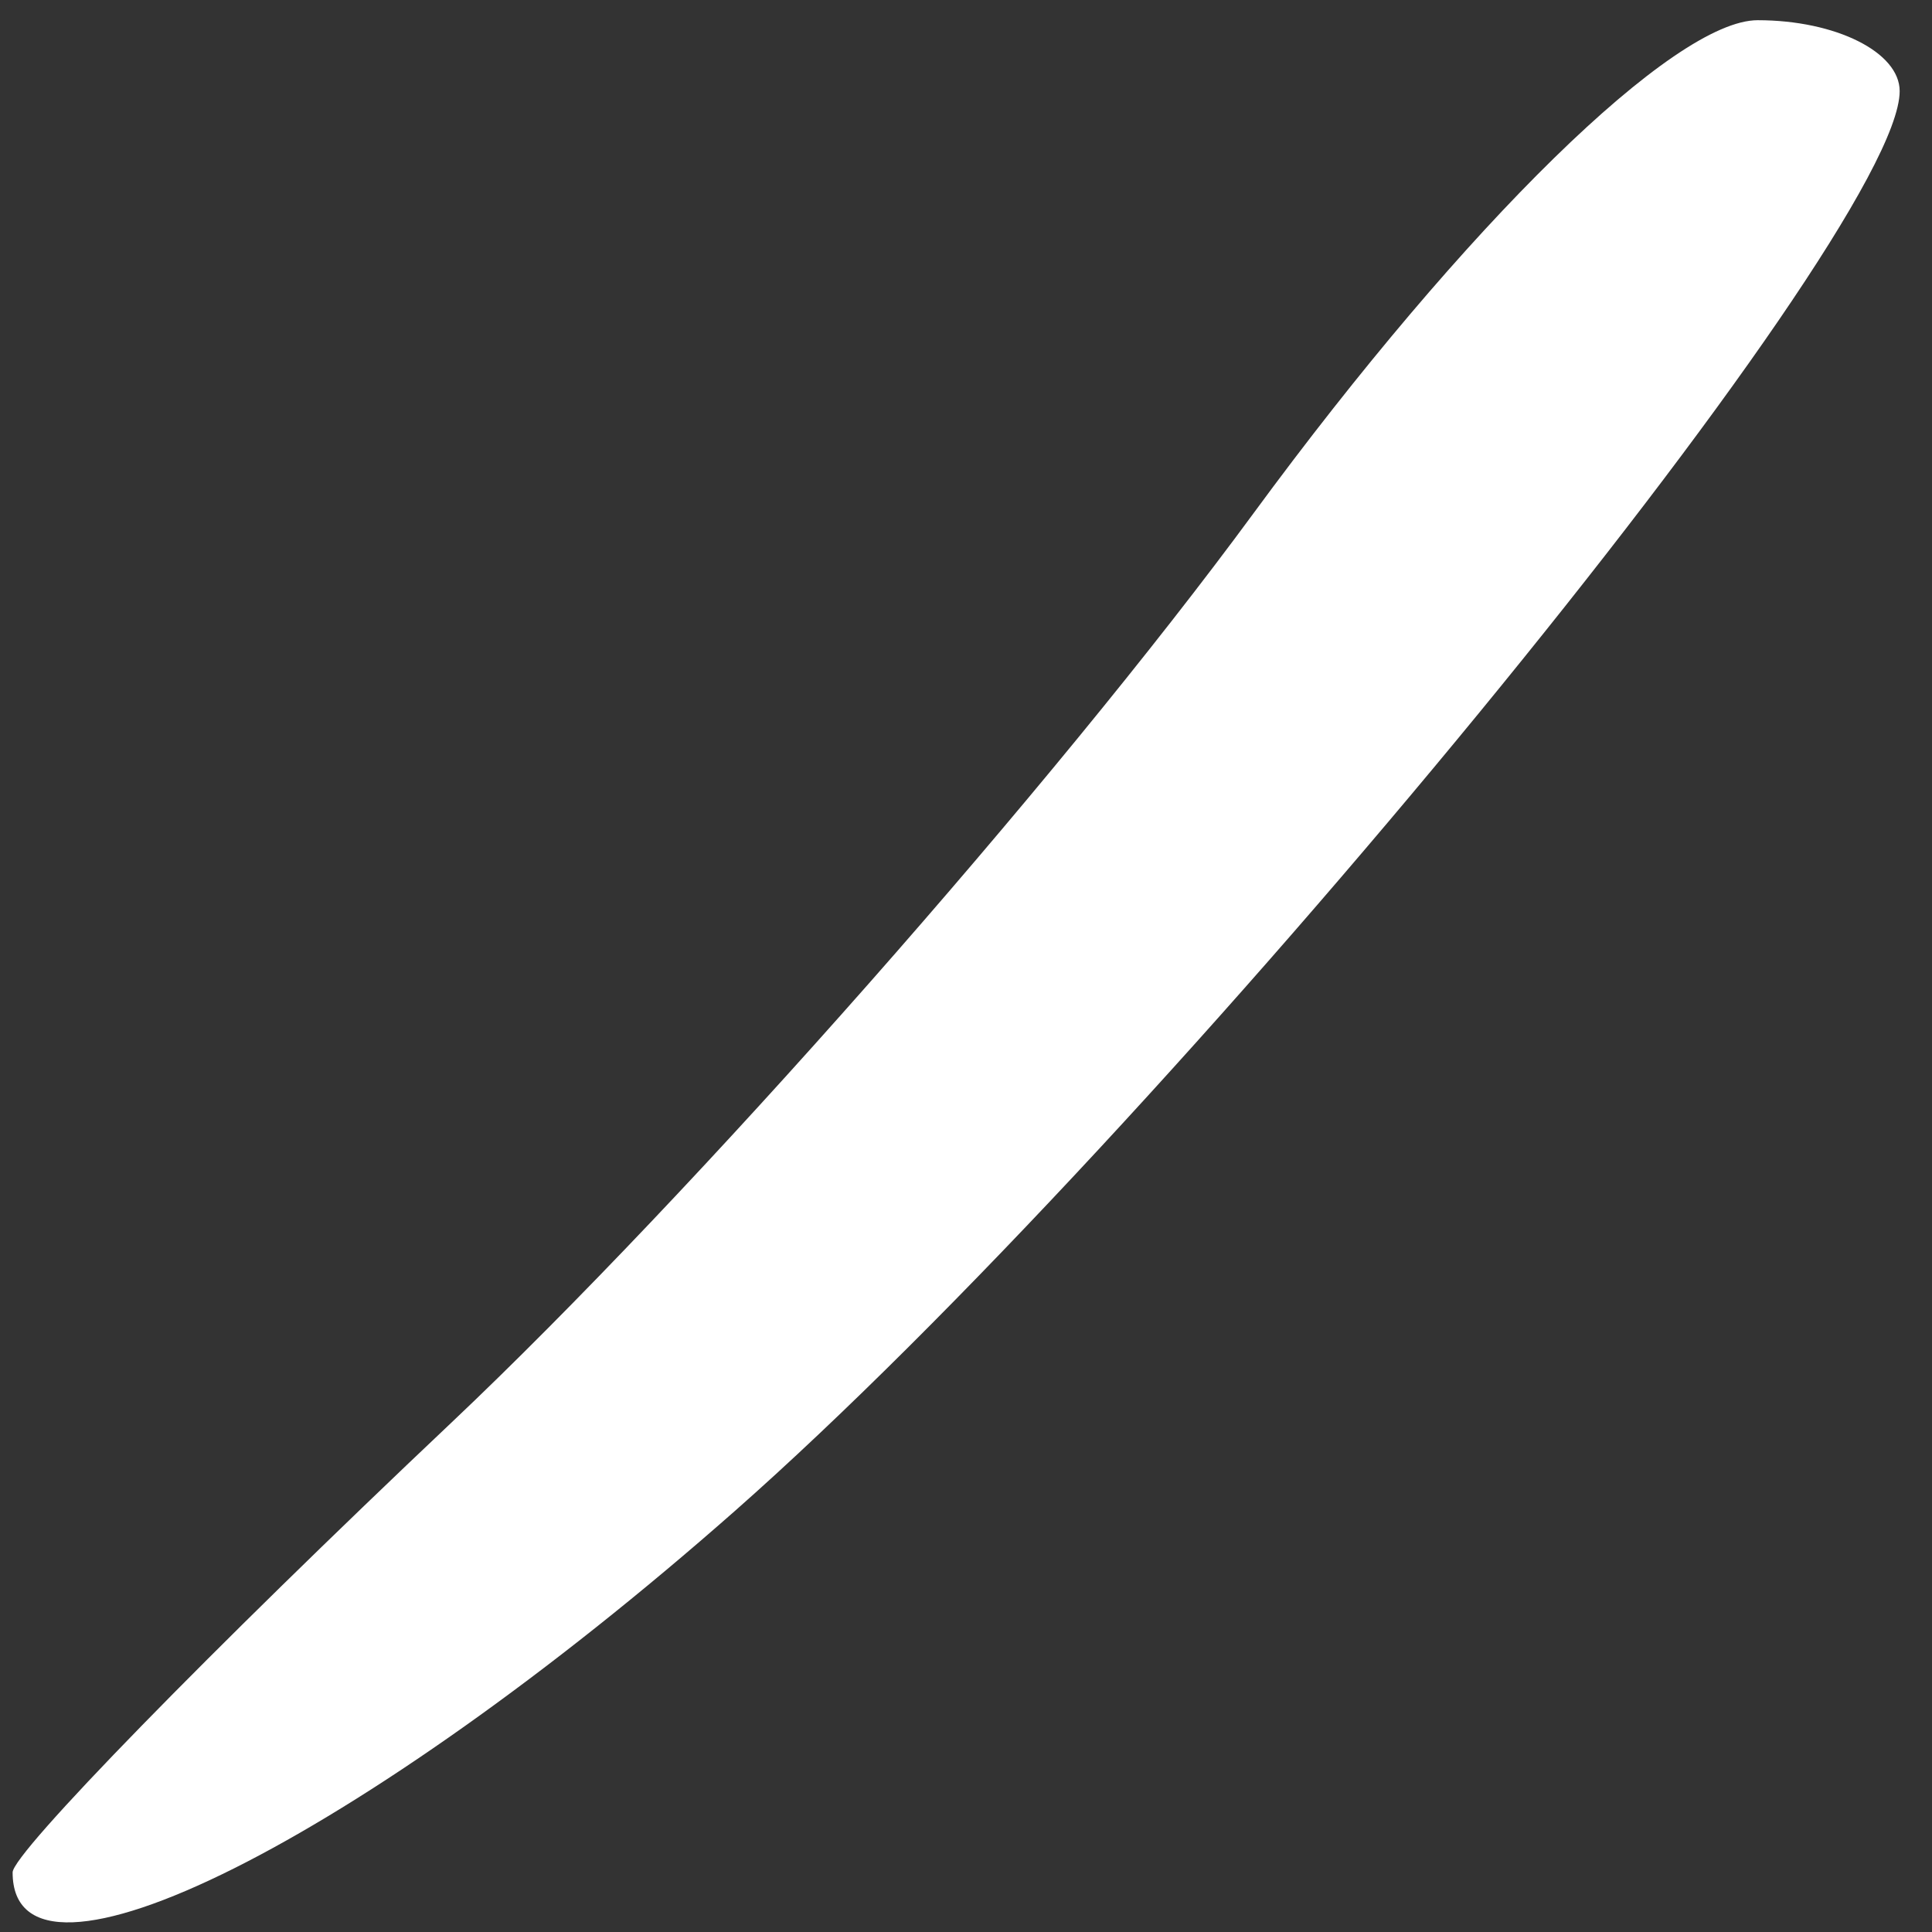 <?xml version="1.0" encoding="UTF-8" standalone="no"?> <svg xmlns="http://www.w3.org/2000/svg" xmlns:xlink="http://www.w3.org/1999/xlink" xmlns:serif="http://www.serif.com/" width="100%" height="100%" viewBox="0 0 12 12" xml:space="preserve" style="fill-rule:evenodd;clip-rule:evenodd;stroke-linejoin:round;stroke-miterlimit:2;"><rect x="0" y="0" width="12" height="12" fill="#333333" stroke="none"/> <g transform="matrix(1,0,0,1,-772.022,-472.071)"> <g id="path21" transform="matrix(0.881,0,0,0.881,621.23,231.754)"> <path d="M176.34,283.431C179.38,280.751 184.553,274.445 184.553,273.42C184.553,273.145 184.102,272.92 183.552,272.92C182.963,272.92 181.496,274.355 179.997,276.397C178.593,278.309 176.05,281.192 174.347,282.803C172.643,284.414 171.249,285.843 171.249,285.978C171.249,286.982 173.707,285.752 176.34,283.431" style="fill:white;fill-rule:nonzero;"></path> </g> </g> </svg> 